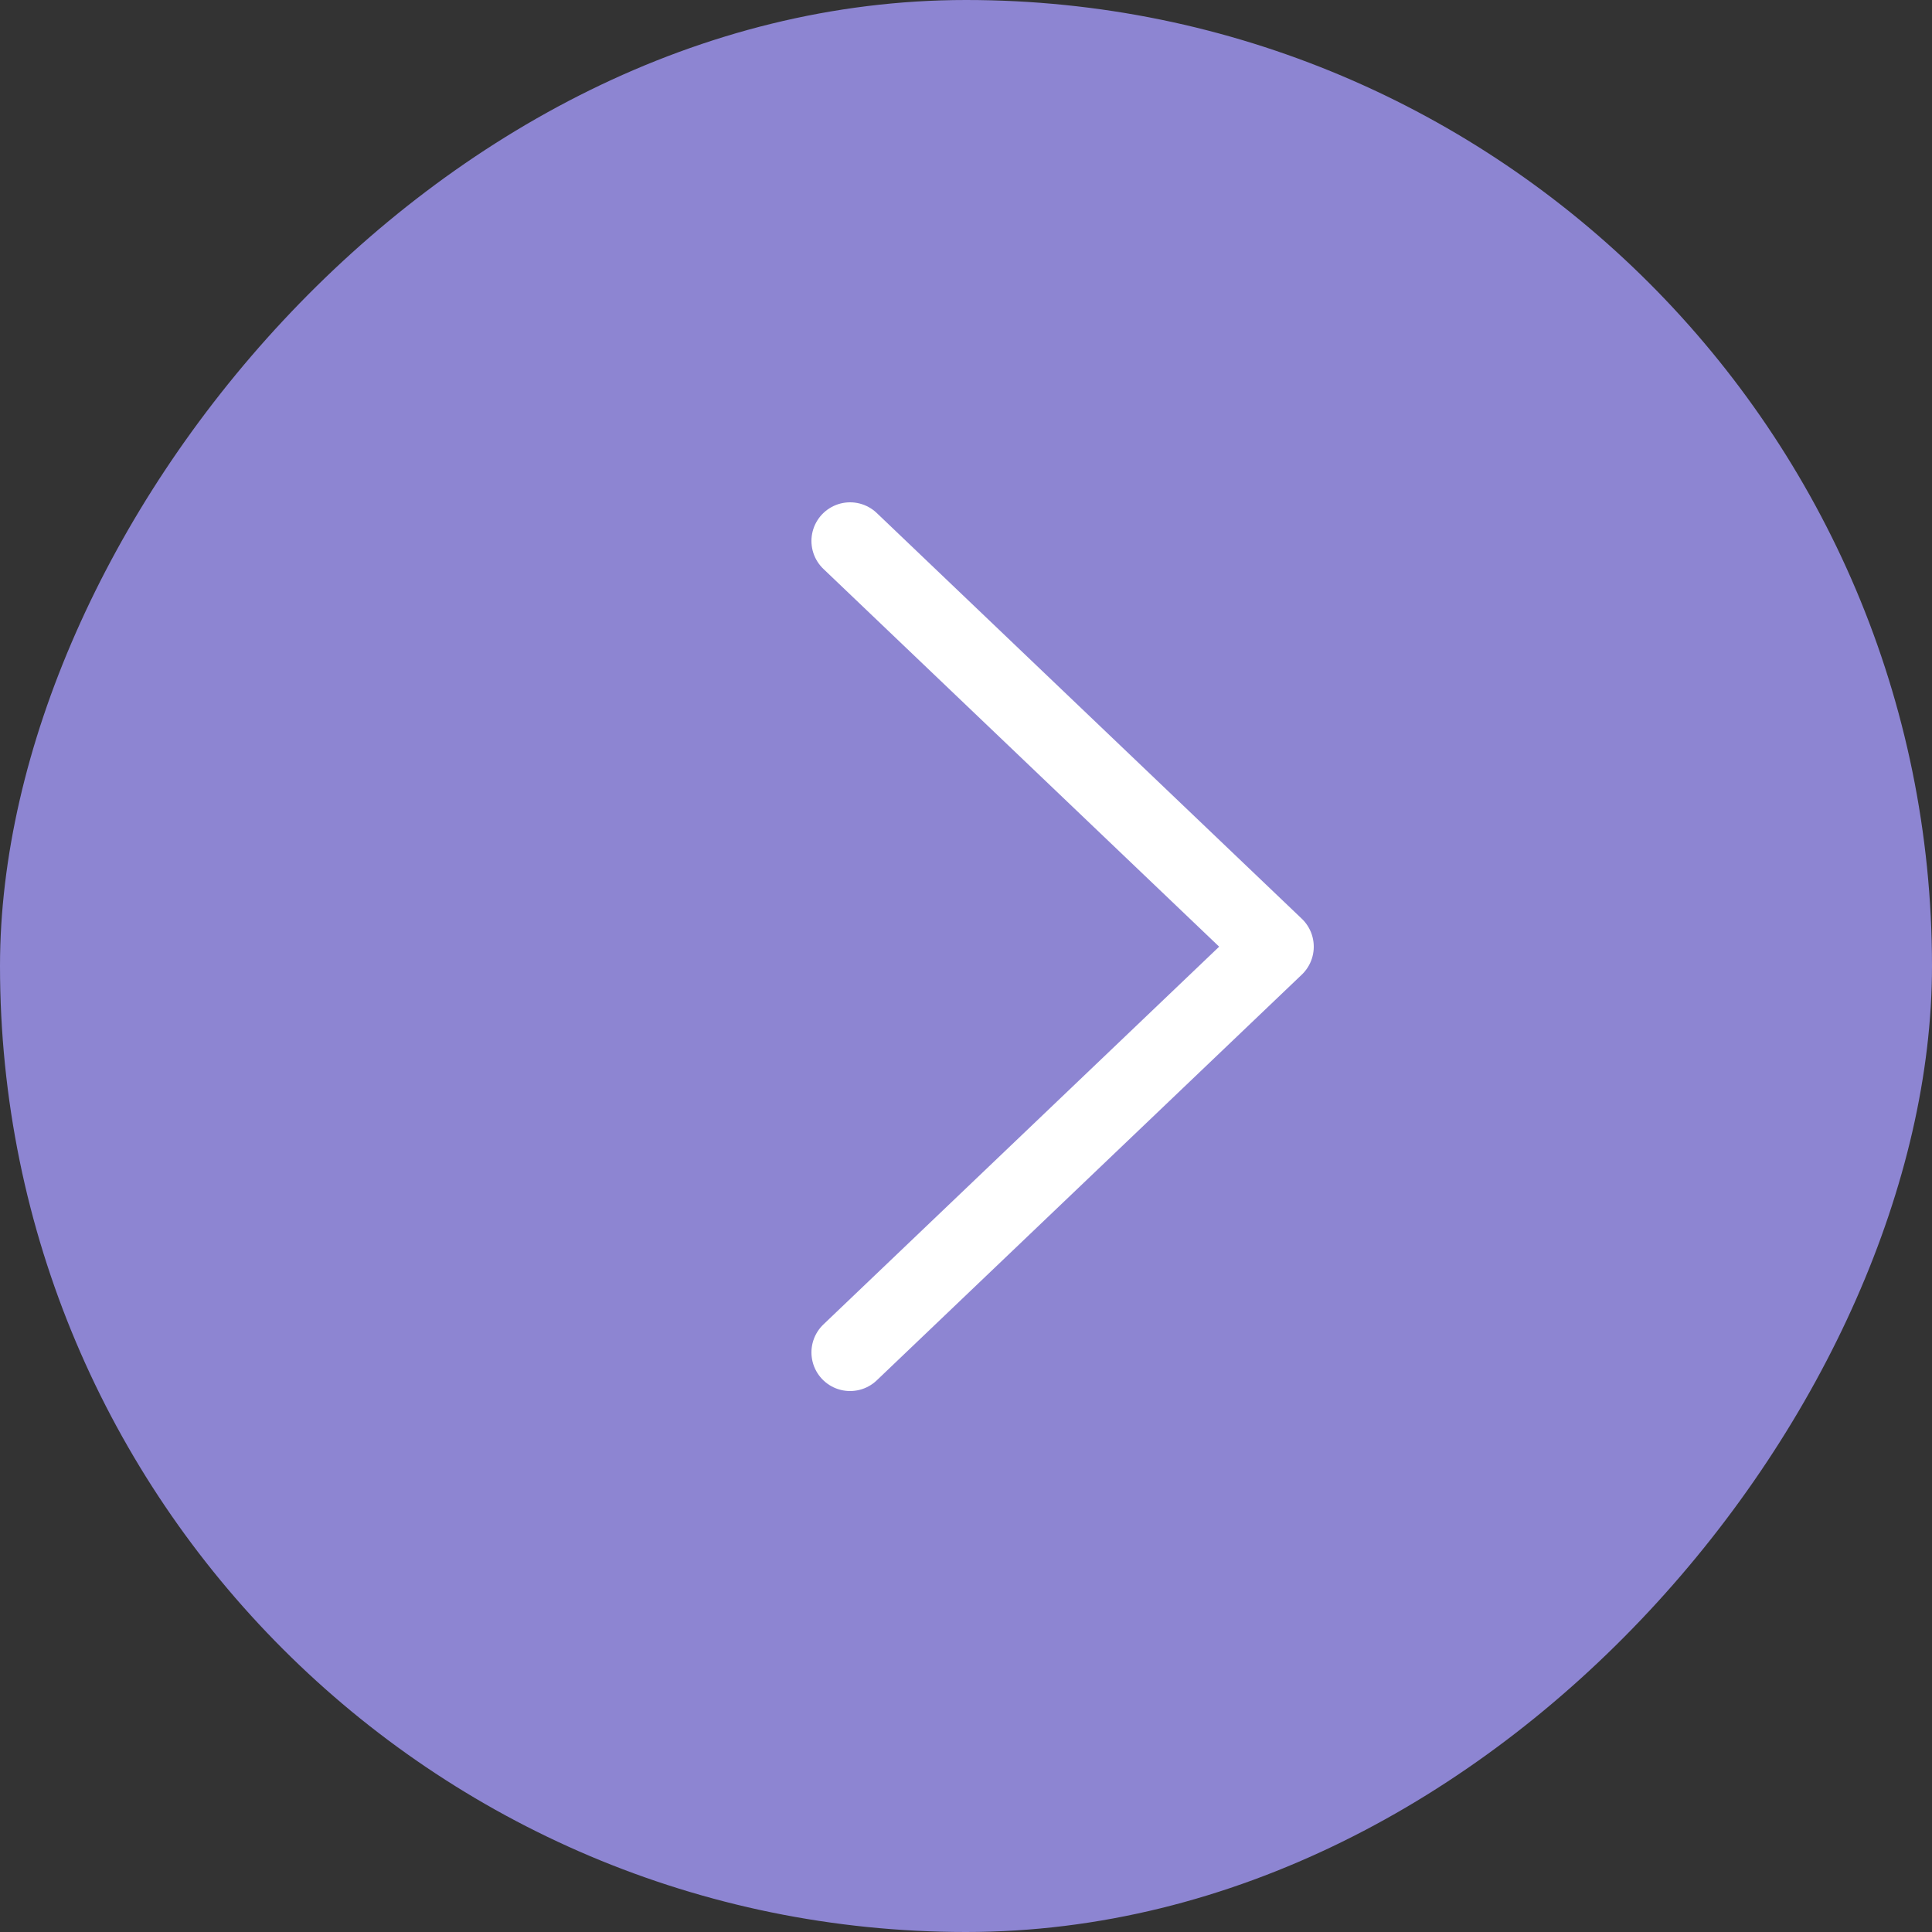 <?xml version="1.0" encoding="UTF-8"?> <svg xmlns="http://www.w3.org/2000/svg" width="50" height="50" viewBox="0 0 50 50" fill="none"><rect x="0" y="0" width="50" height="50" fill="#333333" stroke="none"/> <rect width="50" height="50" rx="25" transform="matrix(-1 0 0 1 50 0)" fill="#8D85D2"></rect> <path d="M22 14L33 24.5L22 35" stroke="white" stroke-width="2" stroke-linecap="round" stroke-linejoin="round"></path> </svg> 